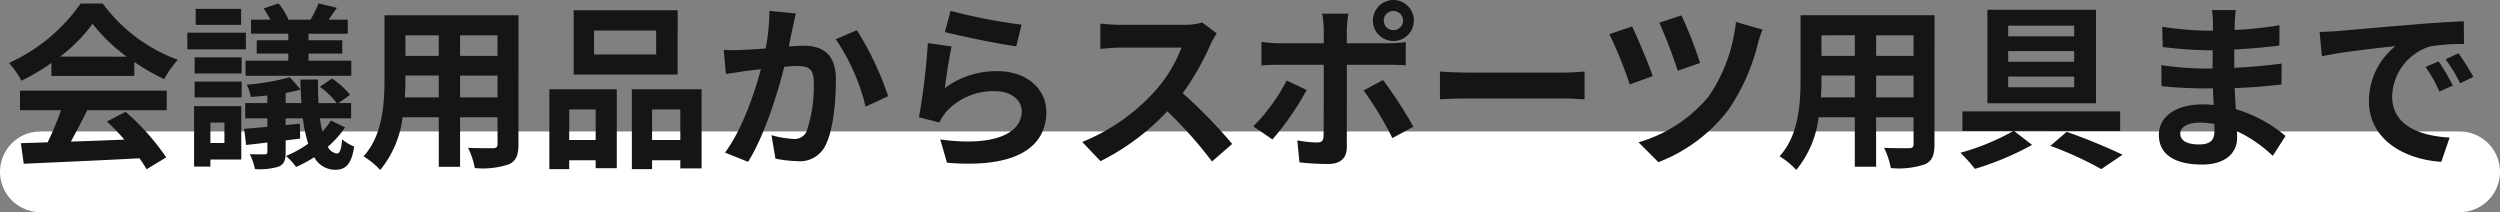 <svg xmlns="http://www.w3.org/2000/svg" width="309.945" height="26.302"><rect width="100%" height="100%" fill="#808080" stroke="none"/><g data-name="グループ 871"><path data-name="パス 104" d="M5 21.302h299.945" fill="none" stroke="#fff" stroke-linecap="round" stroke-width="10"/><path data-name="パス 392" d="M7.452 7.018a19.993 19.993 0 004.026-4.066 21.411 21.411 0 004.224 4.07zm-1.078 2.4h10.274v-1.74a26.585 26.585 0 003.7 2.134 13.56 13.56 0 011.694-2.4A20.124 20.124 0 0112.736.438H10a21.846 21.846 0 01-8.888 7.37 10.22 10.22 0 011.54 2.2 25.4 25.4 0 003.718-2.2zM2.48 13.662h5.1a42.248 42.248 0 01-1.672 3.982l-3.318.108.352 2.552c3.74-.176 9.174-.4 14.344-.682a11.663 11.663 0 01.88 1.364l2.442-1.474a29.588 29.588 0 00-5.038-5.654l-2.31 1.21a26.221 26.221 0 012.156 2.244c-2.244.088-4.51.176-6.622.242.66-1.232 1.386-2.6 2.024-3.894h9.856v-2.418H2.48zm33.264-8.668h-3.916v1.65h3.916v.88h-5.3v1.87h13.11v-1.87h-5.3v-.88h4.18v-1.65h-4.18V4.18h4.862V2.442h-2.378c.308-.44.66-.946 1.034-1.474l-2.288-.55a12.2 12.2 0 01-.99 2.024h-2.728A8.61 8.61 0 0034.534.418l-1.848.634a14.469 14.469 0 01.836 1.386h-2.4v1.738h4.62zM29.892 1.1H24.26v1.98h5.632zm.594 2.952h-7.26V6.12h7.26zm-2.662 11.15v2.53h-1.738v-2.53zm2.09-2.046h-5.852v7.5h2.024v-.88h3.828zm-5.786-1.078h5.83V10.12h-5.83zm0-2.97h5.83v-2h-5.83zm11.286 3.674v-1.254c.66-.132 1.3-.264 1.87-.418.022.572.044 1.144.088 1.672zm5.61 2.156a7.81 7.81 0 01-1.056 1.364c-.11-.484-.22-1.012-.308-1.628h3.872v-1.892H41.97l1.43-1.03a10.186 10.186 0 00-2.244-2.024l-1.5 1.034a9.672 9.672 0 012.09 2.024h-2.262c-.044-.88-.066-1.87-.066-2.926H37.24c0 .418.022.836.044 1.254l-1.342-1.54a29.461 29.461 0 01-5.346.924 6.481 6.481 0 01.504 1.514c.66-.044 1.342-.088 2.046-.176v.946H30.4v1.892h2.75v1.056c-1.078.088-2.046.176-2.882.242l.242 2c.792-.088 1.694-.176 2.64-.308v1.144c0 .242-.088.308-.352.33-.242 0-1.078 0-1.826-.022a7.372 7.372 0 01.638 1.848 8.357 8.357 0 002.948-.308c.66-.308.858-.77.858-1.782v-1.472l1.8-.22-.044-1.848-1.76.176v-.836h2.134a18.3 18.3 0 00.66 3.146 14.146 14.146 0 01-2.75 1.518 8.014 8.014 0 011.254 1.364 16 16 0 002.244-1.21 2.992 2.992 0 002.598 1.56c1.364 0 2.046-.77 2.354-2.882a5.649 5.649 0 01-1.5-.9c-.066 1.188-.286 1.76-.616 1.76a1.421 1.421 0 01-1.144-.836 12.1 12.1 0 002.134-2.4zm16.016-2.86V9.372h4.642v2.706zm-6.842 0c.044-.814.066-1.606.066-2.31v-.4H54.4v2.706zm4.2-7.7V6.93h-4.134V4.378zM61.68 6.93h-4.64V4.378h4.642zm2.6-5.038H47.668v7.854c0 3.08-.2 7-2.6 9.636a9.664 9.664 0 012.068 1.694 12.6 12.6 0 002.772-6.534H54.4v6.138h2.64v-6.138h4.642v3.3c0 .4-.154.528-.572.528-.4 0-1.848.022-3.08-.044a9.891 9.891 0 01.836 2.508 10.216 10.216 0 004.224-.462c.88-.4 1.188-1.1 1.188-2.508zm17.07 4.86h-7.7v-2.97h7.7zm2.662-5.478H71.12v7.964h12.892zm-10.164 12.3v3.784H70.57v-3.784zm-5.742 7.392h2.464v-1.1h3.278v.99h2.618v-9.79h-8.36zm12.738-3.608v-3.784h3.5v3.784zm-2.508-6.292v9.9h2.508v-1.1h3.5v1.012h2.64v-9.812zm20.328-9.394l-3.278-.33a24.384 24.384 0 01-.462 4.664 68.804 68.804 0 01-2.838.176 21.005 21.005 0 01-2.354 0l.264 2.992c.66-.11 1.826-.264 2.442-.374.418-.044 1.1-.132 1.892-.22-.792 3.014-2.31 7.458-4.444 10.34l2.86 1.144c2.024-3.234 3.652-8.448 4.488-11.792.616-.044 1.166-.088 1.518-.088 1.386 0 2.134.242 2.134 2a17.511 17.511 0 01-.88 6.094 1.631 1.631 0 01-1.65.946 12.89 12.89 0 01-2.706-.462l.484 2.9a14.232 14.232 0 002.64.308 3.514 3.514 0 003.608-2.024c.946-1.914 1.254-5.478 1.254-8.074 0-3.168-1.65-4.2-3.982-4.2-.462 0-1.122.044-1.848.088.154-.792.308-1.606.462-2.266.11-.542.264-1.25.396-1.822zm7.568 2.068l-2.618 1.122a25.3 25.3 0 013.7 8.36l2.794-1.3a38.026 38.026 0 00-3.876-8.182zm11.616-2.4l-.7 2.64c1.716.44 6.622 1.474 8.844 1.76l.66-2.684a67.337 67.337 0 01-8.804-1.714zm.132 4.422l-2.948-.418a81.162 81.162 0 01-1.1 9.2l2.53.638a5.33 5.33 0 01.814-1.276 7.832 7.832 0 016.116-2.6c1.914 0 3.278 1.056 3.278 2.486 0 2.794-3.5 4.4-10.1 3.5l.836 2.882c9.152.77 12.32-2.31 12.32-6.314 0-2.662-2.244-5.038-6.094-5.038a10.769 10.769 0 00-6.49 2.09c.158-1.254.552-3.938.838-5.148zm32.868-1.628l-1.8-1.342a7.885 7.885 0 01-2.266.286h-7.766a24.579 24.579 0 01-2.6-.154v3.128c.462-.022 1.672-.154 2.6-.154h7.458a17.046 17.046 0 01-3.278 5.39 24.662 24.662 0 01-9.02 6.314l2.266 2.376a28.979 28.979 0 008.272-6.182 50.168 50.168 0 015.544 6.226l2.508-2.178a61.844 61.844 0 00-6.138-6.292 32.346 32.346 0 003.454-6.05 10.4 10.4 0 01.766-1.366zm20.702-1.582a1.2 1.2 0 011.21-1.188 1.188 1.188 0 110 2.376 1.2 1.2 0 01-1.21-1.188zm-1.342 0A2.541 2.541 0 10172.76 0a2.554 2.554 0 00-2.552 2.552zm-3.036-.858h-3.256a11.4 11.4 0 01.2 1.914v1.76h-5.588a16.75 16.75 0 01-2.134-.176v2.926c.616-.066 1.474-.088 2.134-.088h5.588v.022c0 1.034 0 8.008-.022 8.822-.022.572-.242.792-.814.792a15.216 15.216 0 01-2.442-.264l.264 2.728a31.766 31.766 0 003.586.2c1.562 0 2.288-.792 2.288-2.068V8.03h5.148c.594 0 1.452.022 2.156.066V5.214a17.8 17.8 0 01-2.178.154h-5.126v-1.76a17.837 17.837 0 01.196-1.914zM162 11.152l-2.486-1.166a22.926 22.926 0 01-4.136 5.676l2.376 1.628A34.529 34.529 0 00162 11.152zm9.46-1.232l-2.4 1.3a41.77 41.77 0 013.564 5.9l2.6-1.408a51.14 51.14 0 00-3.762-5.79zm7.062-1.056v3.454c.814-.066 2.288-.11 3.542-.11h11.816c.924 0 2.046.088 2.574.11V8.866c-.572.044-1.54.132-2.574.132h-11.814c-1.144 0-2.75-.066-3.542-.132zm29.942-6.952l-2.75.9a56.287 56.287 0 012.288 5.962l2.772-.968a53.178 53.178 0 00-2.308-5.892zm10.054 1.76l-3.3-.946a19.962 19.962 0 01-3.388 9.24 17.648 17.648 0 01-8.69 5.676l2.464 2.464a19.922 19.922 0 008.646-6.446 25.034 25.034 0 003.7-8.294 12.817 12.817 0 01.57-1.692zm-16.17-.4l-2.816.968a54.873 54.873 0 012.53 6.226l2.838-1.034c-.5-1.49-1.89-4.768-2.55-6.154zm30.25 8.8v-2.7h4.642v2.706zm-6.842 0c.044-.814.066-1.606.066-2.31v-.4h4.136v2.706zm4.2-7.7v2.552h-4.136V4.378zm7.282 2.552H232.6V4.378h4.642zm2.6-5.038h-16.61V9.74c0 3.08-.2 7-2.6 9.636a9.664 9.664 0 012.068 1.694 12.6 12.6 0 002.772-6.534h4.488v6.138h2.64v-6.132h4.642v3.3c0 .4-.154.528-.572.528-.4 0-1.848.022-3.08-.044a9.891 9.891 0 01.836 2.508 10.216 10.216 0 004.224-.462c.88-.4 1.188-1.1 1.188-2.508zm17.314 2.618h-8.184v-1.32h8.184zm0 3.146h-8.184V6.33h8.184zm0 3.168h-8.184v-1.32h8.184zm2.706-9.614h-13.464v11.6h13.464zm2.992 15.026v-2.42h-19.558v2.42h6.336a28.6 28.6 0 01-6.578 2.706 21.478 21.478 0 011.8 2 36.748 36.748 0 007.084-2.97l-2.244-1.738zm-8.65 1.854a42.764 42.764 0 016.314 2.882l2.64-1.782a71.7 71.7 0 00-6.93-2.838zm16.1-1.518c0-.748.858-1.364 2.42-1.364a12.218 12.218 0 011.8.154c.022.4.022.7.022.946 0 1.276-.77 1.606-1.936 1.606-1.506 0-2.298-.506-2.298-1.342zm6.894-15.314h-2.97a8.843 8.843 0 01.132 1.518v1.034h-.856a41.074 41.074 0 01-5.434-.484l.066 2.508a50.573 50.573 0 005.39.4h.814c-.022.748-.022 1.54-.022 2.266h-1.056a38.874 38.874 0 01-5.3-.418l.022 2.6c1.452.176 3.96.286 5.236.286h1.144c.022.66.044 1.364.088 2.046-.44-.044-.9-.066-1.364-.066-3.388 0-5.434 1.562-5.434 3.784 0 2.332 1.848 3.674 5.368 3.674 2.9 0 4.334-1.452 4.334-3.322 0-.242 0-.506-.022-.814a16.863 16.863 0 014.444 3.058l1.584-2.464a17.224 17.224 0 00-6.16-3.322c-.066-.88-.11-1.782-.154-2.618 2.112-.066 3.828-.22 5.808-.44l.022-2.6a67.69 67.69 0 01-5.874.528V6.138a83.5 83.5 0 005.588-.484l.022-2.53a46.108 46.108 0 01-5.566.594c0-.352 0-.682.022-.9a14.849 14.849 0 01.128-1.566zm10.384 2.706l.286 3.014c2.552-.55 7.04-1.034 9.108-1.254a8.8 8.8 0 00-3.278 6.8c0 4.774 4.356 7.238 8.976 7.546l1.03-3.012c-3.74-.2-7.128-1.5-7.128-5.126a6.686 6.686 0 014.664-6.16 22.855 22.855 0 014.246-.308l-.022-2.816c-1.562.066-3.96.2-6.226.4-4.026.33-7.656.66-9.5.814-.418.038-1.276.082-2.156.104zm14.762 3.654l-1.628.682a16.977 16.977 0 011.716 3.058l1.672-.748a27.309 27.309 0 00-1.76-2.992zm2.464-1.012l-1.604.752a19.353 19.353 0 011.8 2.97l1.65-.792a32.905 32.905 0 00-1.85-2.93z" fill="#151515"/></g></svg>